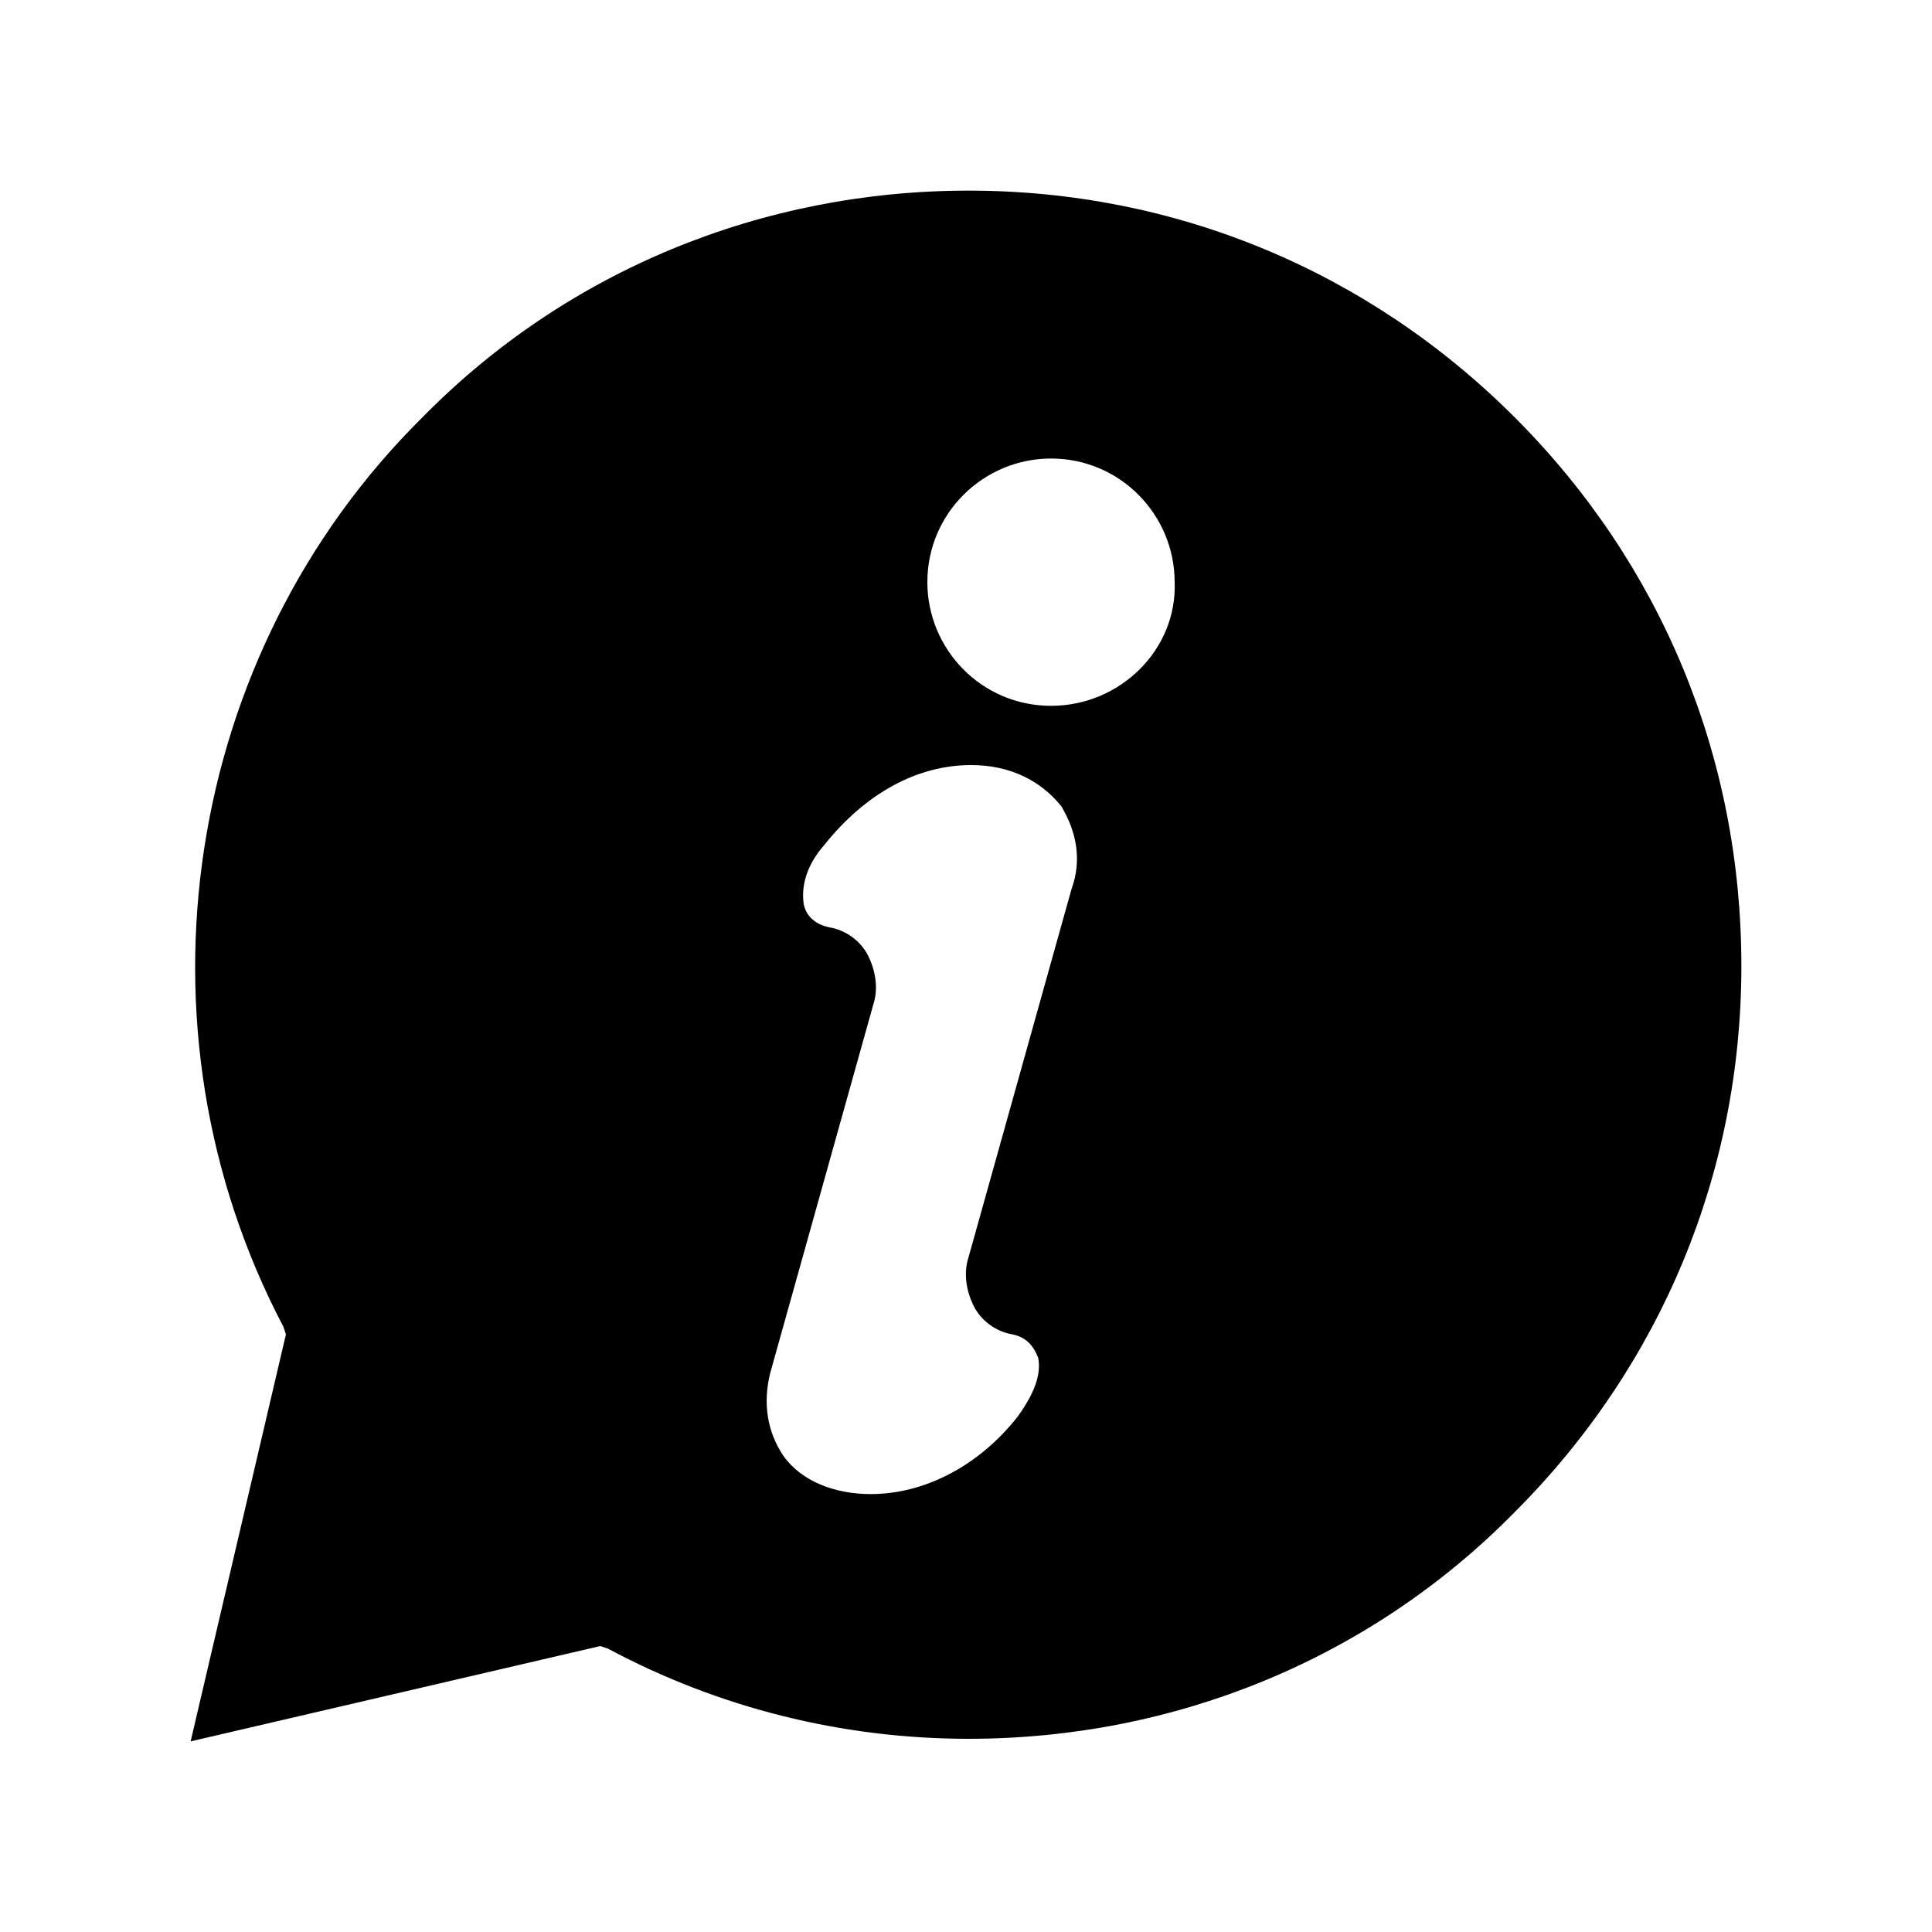 <?xml version="1.0" encoding="UTF-8"?>
<!-- Generator: Adobe Illustrator 26.0.3, SVG Export Plug-In . SVG Version: 6.00 Build 0)  -->
<svg xmlns="http://www.w3.org/2000/svg" xmlns:xlink="http://www.w3.org/1999/xlink" version="1.1" id="Ebene_1" x="0px" y="0px" viewBox="0 0 75 75" style="enable-background:new 0 0 75 75;" xml:space="preserve">
<path d="M58.8,16.2c-5.7-5.7-13.2-8.8-21.2-8.8c-8,0-15.6,3.1-21.2,8.8C7.1,25.4,4.9,39.9,11,51.5l0.1,0.3L7.4,67.6l15.9-3.7  l0.3,0.1c4.3,2.3,9.1,3.5,14,3.5c8,0,15.6-3.1,21.2-8.8c5.7-5.7,8.8-13.2,8.8-21.2C67.6,29.4,64.5,21.9,58.8,16.2z M41.6,34.5  l-4,14.3c-0.2,0.6-0.1,1.3,0.2,1.9c0.3,0.6,0.9,1,1.5,1.1c0.5,0.1,0.8,0.4,1,0.9c0.1,0.5,0,1.2-0.8,2.3C38,56.9,35.9,58,33.8,58  c-1.4,0-2.7-0.5-3.4-1.5c-0.6-0.9-0.8-2-0.5-3.2l4-14.3c0.2-0.6,0.1-1.3-0.2-1.9c-0.3-0.6-0.9-1-1.5-1.1c-0.5-0.1-0.9-0.4-1-0.9  c-0.1-0.7,0.1-1.5,0.8-2.3c1.6-2,3.6-3.1,5.7-3.1c1.5,0,2.7,0.6,3.5,1.6C41.8,32.3,42,33.4,41.6,34.5z M40.8,27.4  c-2.7,0-4.8-2.2-4.8-4.8c0-2.7,2.2-4.8,4.8-4.8c2.7,0,4.8,2.2,4.8,4.8C45.7,25.2,43.5,27.4,40.8,27.4z"></path>
</svg>
